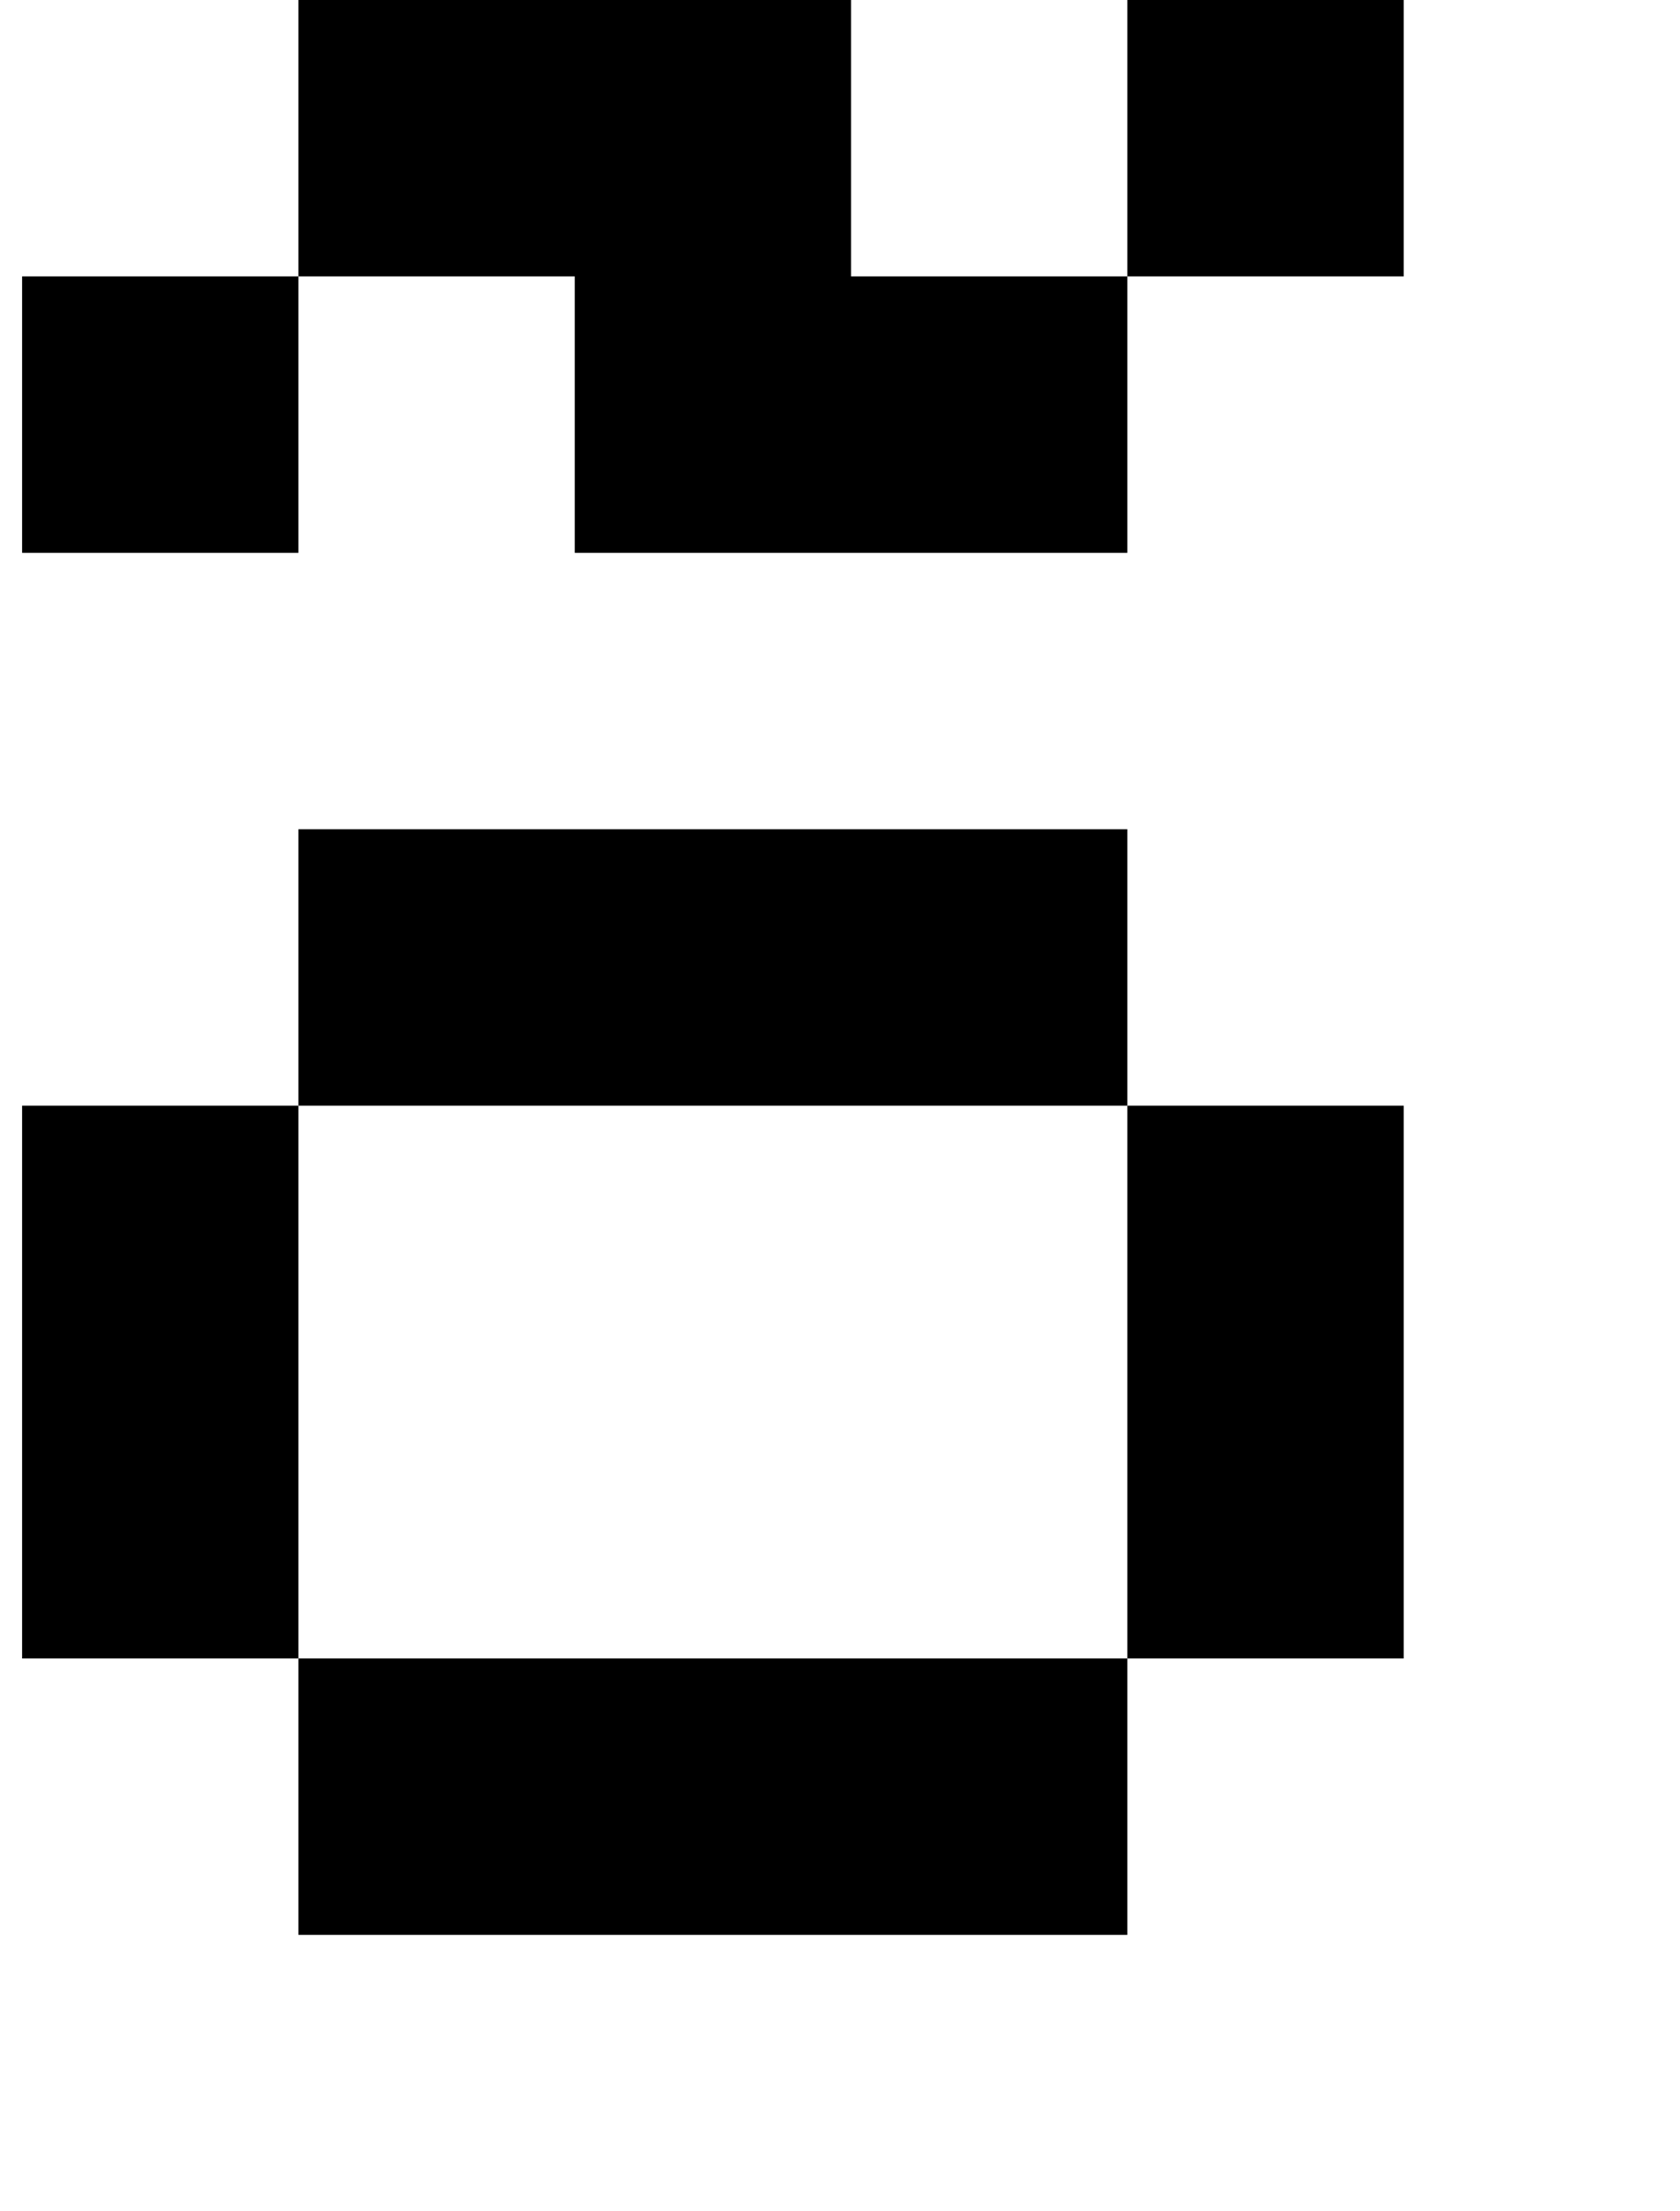 <?xml version="1.0" standalone="no"?>
<!DOCTYPE svg PUBLIC "-//W3C//DTD SVG 1.1//EN" "http://www.w3.org/Graphics/SVG/1.1/DTD/svg11.dtd" >
<svg xmlns="http://www.w3.org/2000/svg" xmlns:xlink="http://www.w3.org/1999/xlink" version="1.1" viewBox="-10 0 760 1000">
   <path fill="currentColor"
d="M0 250v-125h125v125h-125zM375 750h125v125h-125h-125h-125v-125h125h125zM500 750v-125v-125h125v125v125h-125zM125 750h-125v-125v-125h125v125v125zM500 500h-125h-125h-125v-125h125h125h125v125zM375 250h-125v-125h-125v-125h125h125v125h125v125h-125zM500 125
v-125h125v125h-125z" />
</svg>
